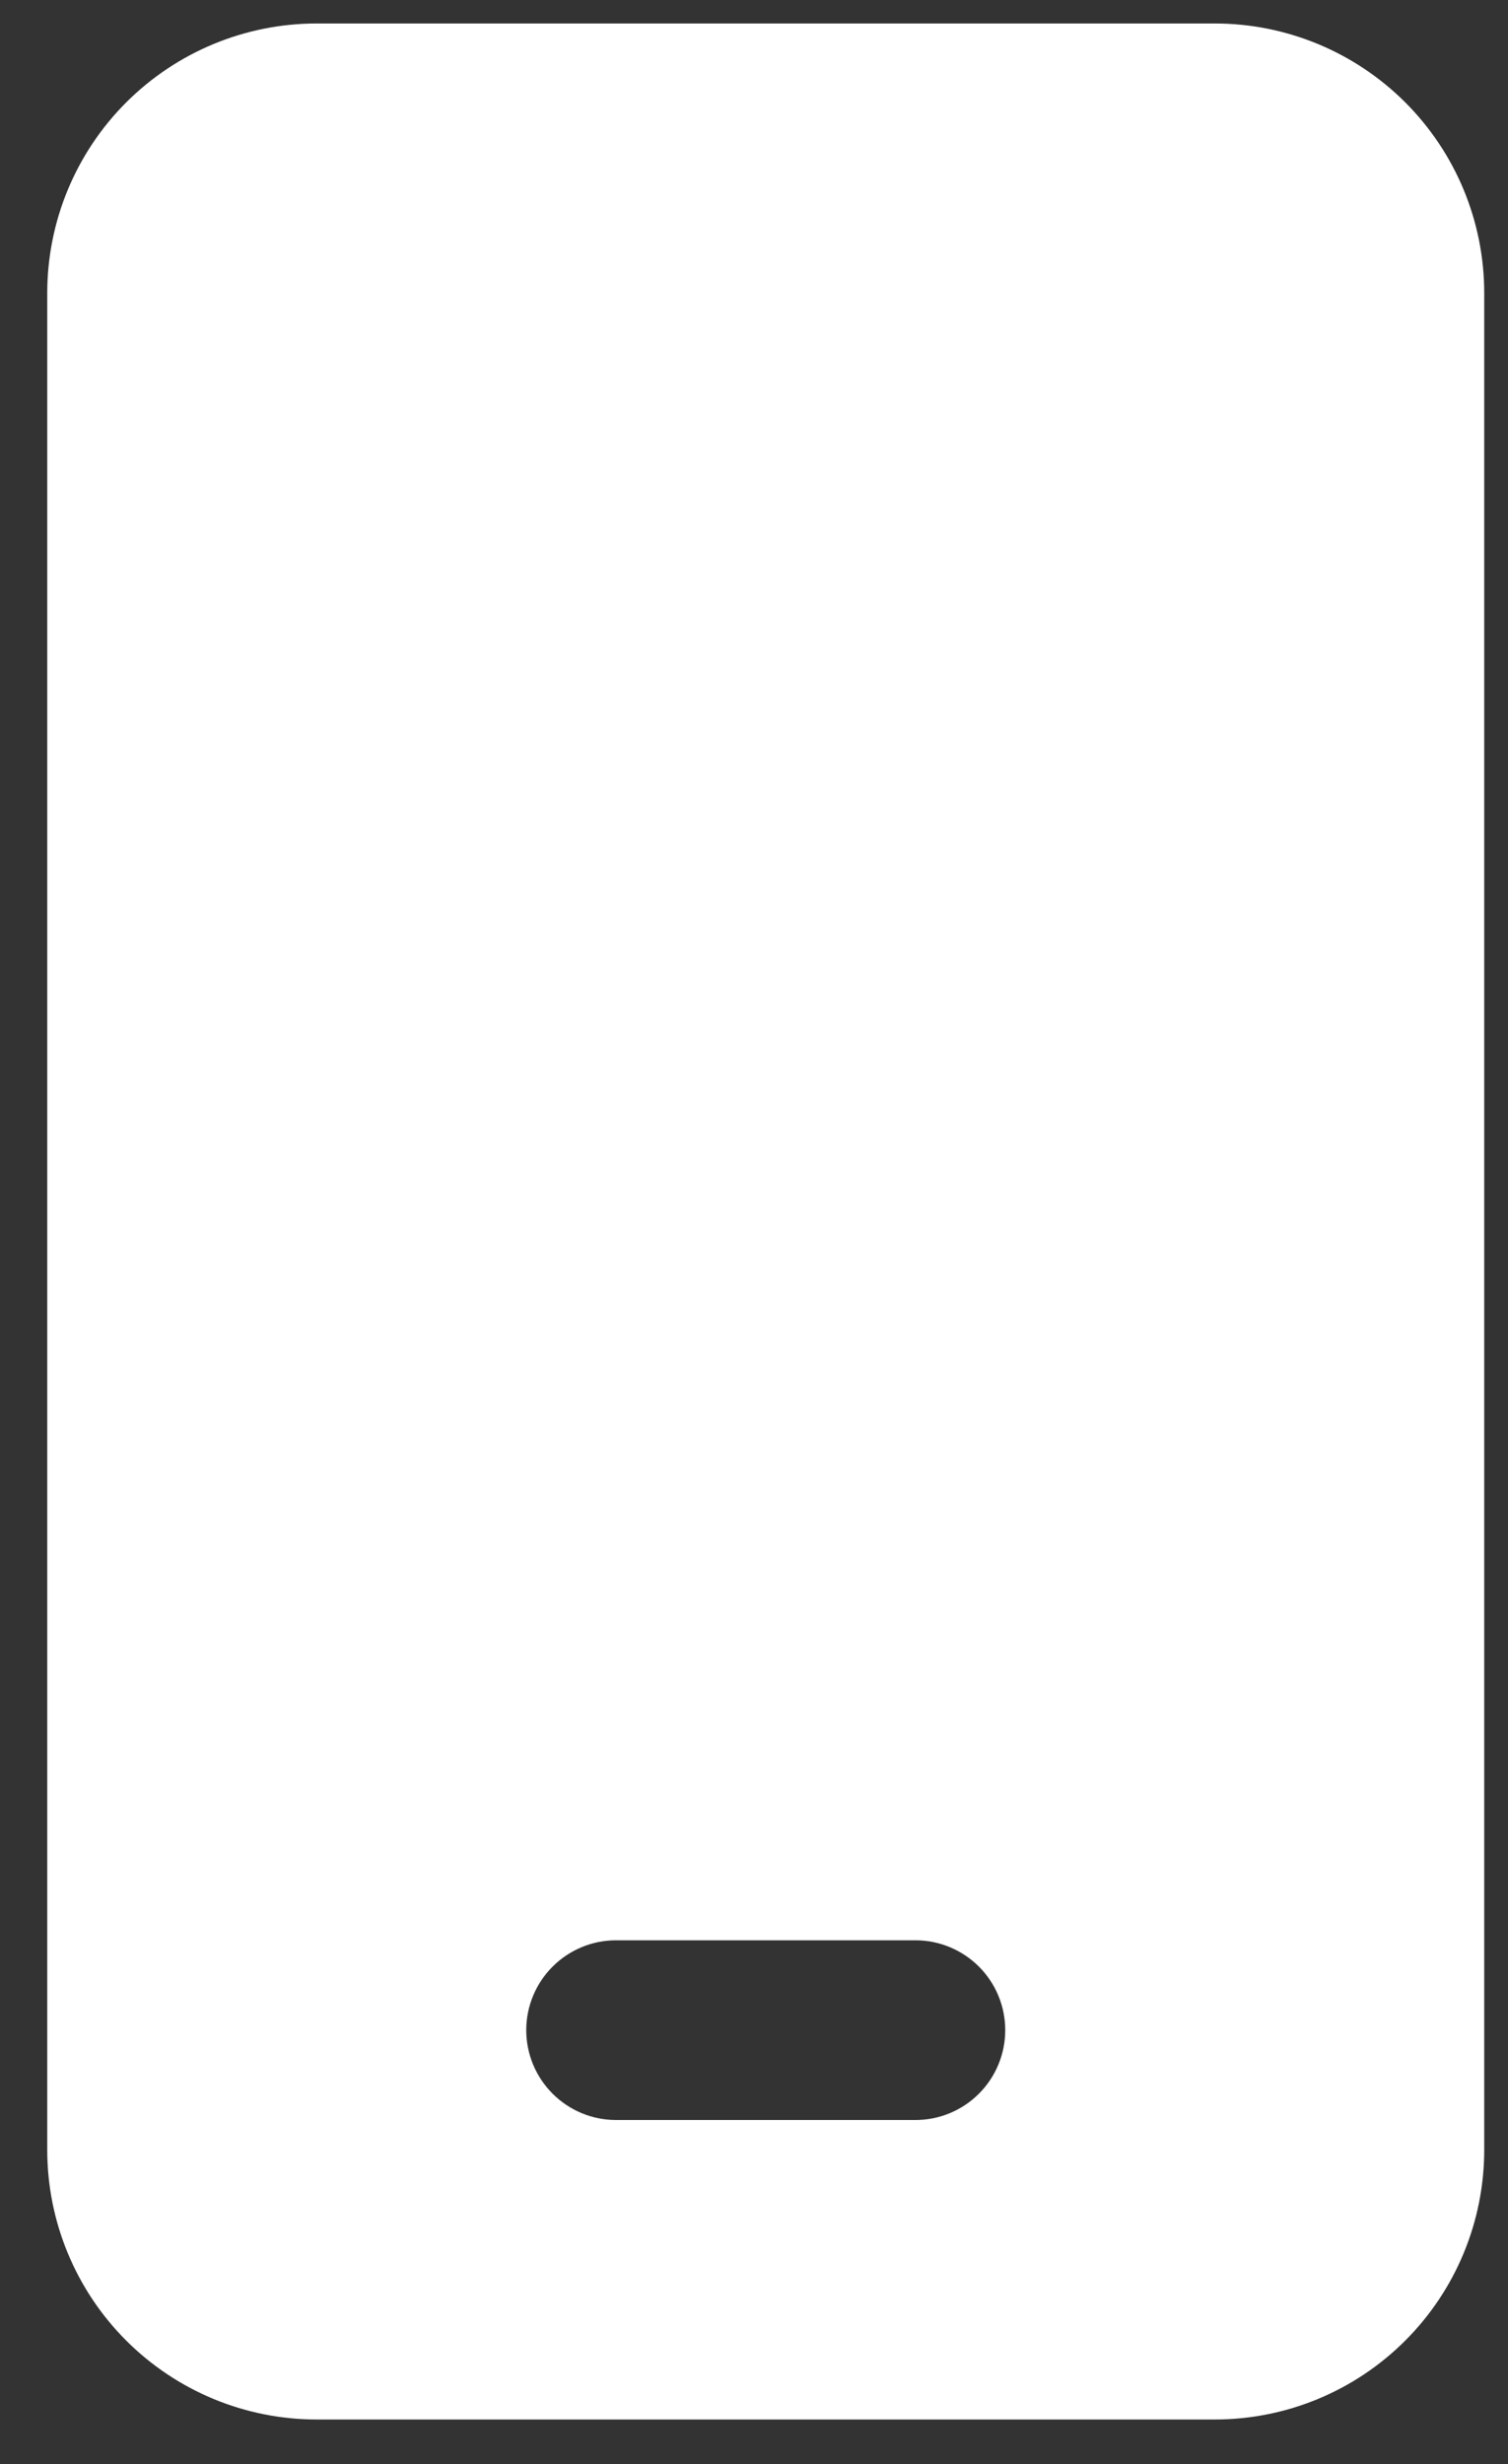 <?xml version="1.0" encoding="UTF-8"?>
<svg xmlns="http://www.w3.org/2000/svg" width="30" height="49" viewBox="0 0 30 49" fill="none">
  <rect x="0" y="0" width="30" height="49" fill="#333333" stroke="none"/>
  <path d="M24.167 0.467C25.589 0.467 26.952 1.032 27.957 2.037C28.962 3.042 29.527 4.405 29.527 5.827V42.751C29.527 44.173 28.962 45.536 27.957 46.541C26.952 47.547 25.589 48.111 24.167 48.111H6.3C4.879 48.111 3.516 47.547 2.51 46.541C1.505 45.536 0.94 44.173 0.94 42.751V5.827C0.94 4.405 1.505 3.042 2.51 2.037C3.516 1.032 4.879 0.467 6.3 0.467H24.167ZM18.212 38.582H12.256C11.782 38.582 11.328 38.771 10.993 39.106C10.658 39.441 10.469 39.895 10.469 40.369C10.469 40.843 10.658 41.297 10.993 41.632C11.328 41.968 11.782 42.156 12.256 42.156H18.212C18.685 42.156 19.14 41.968 19.475 41.632C19.81 41.297 19.998 40.843 19.998 40.369C19.998 39.895 19.81 39.441 19.475 39.106C19.14 38.771 18.685 38.582 18.212 38.582Z" fill="white"></path>
</svg>
